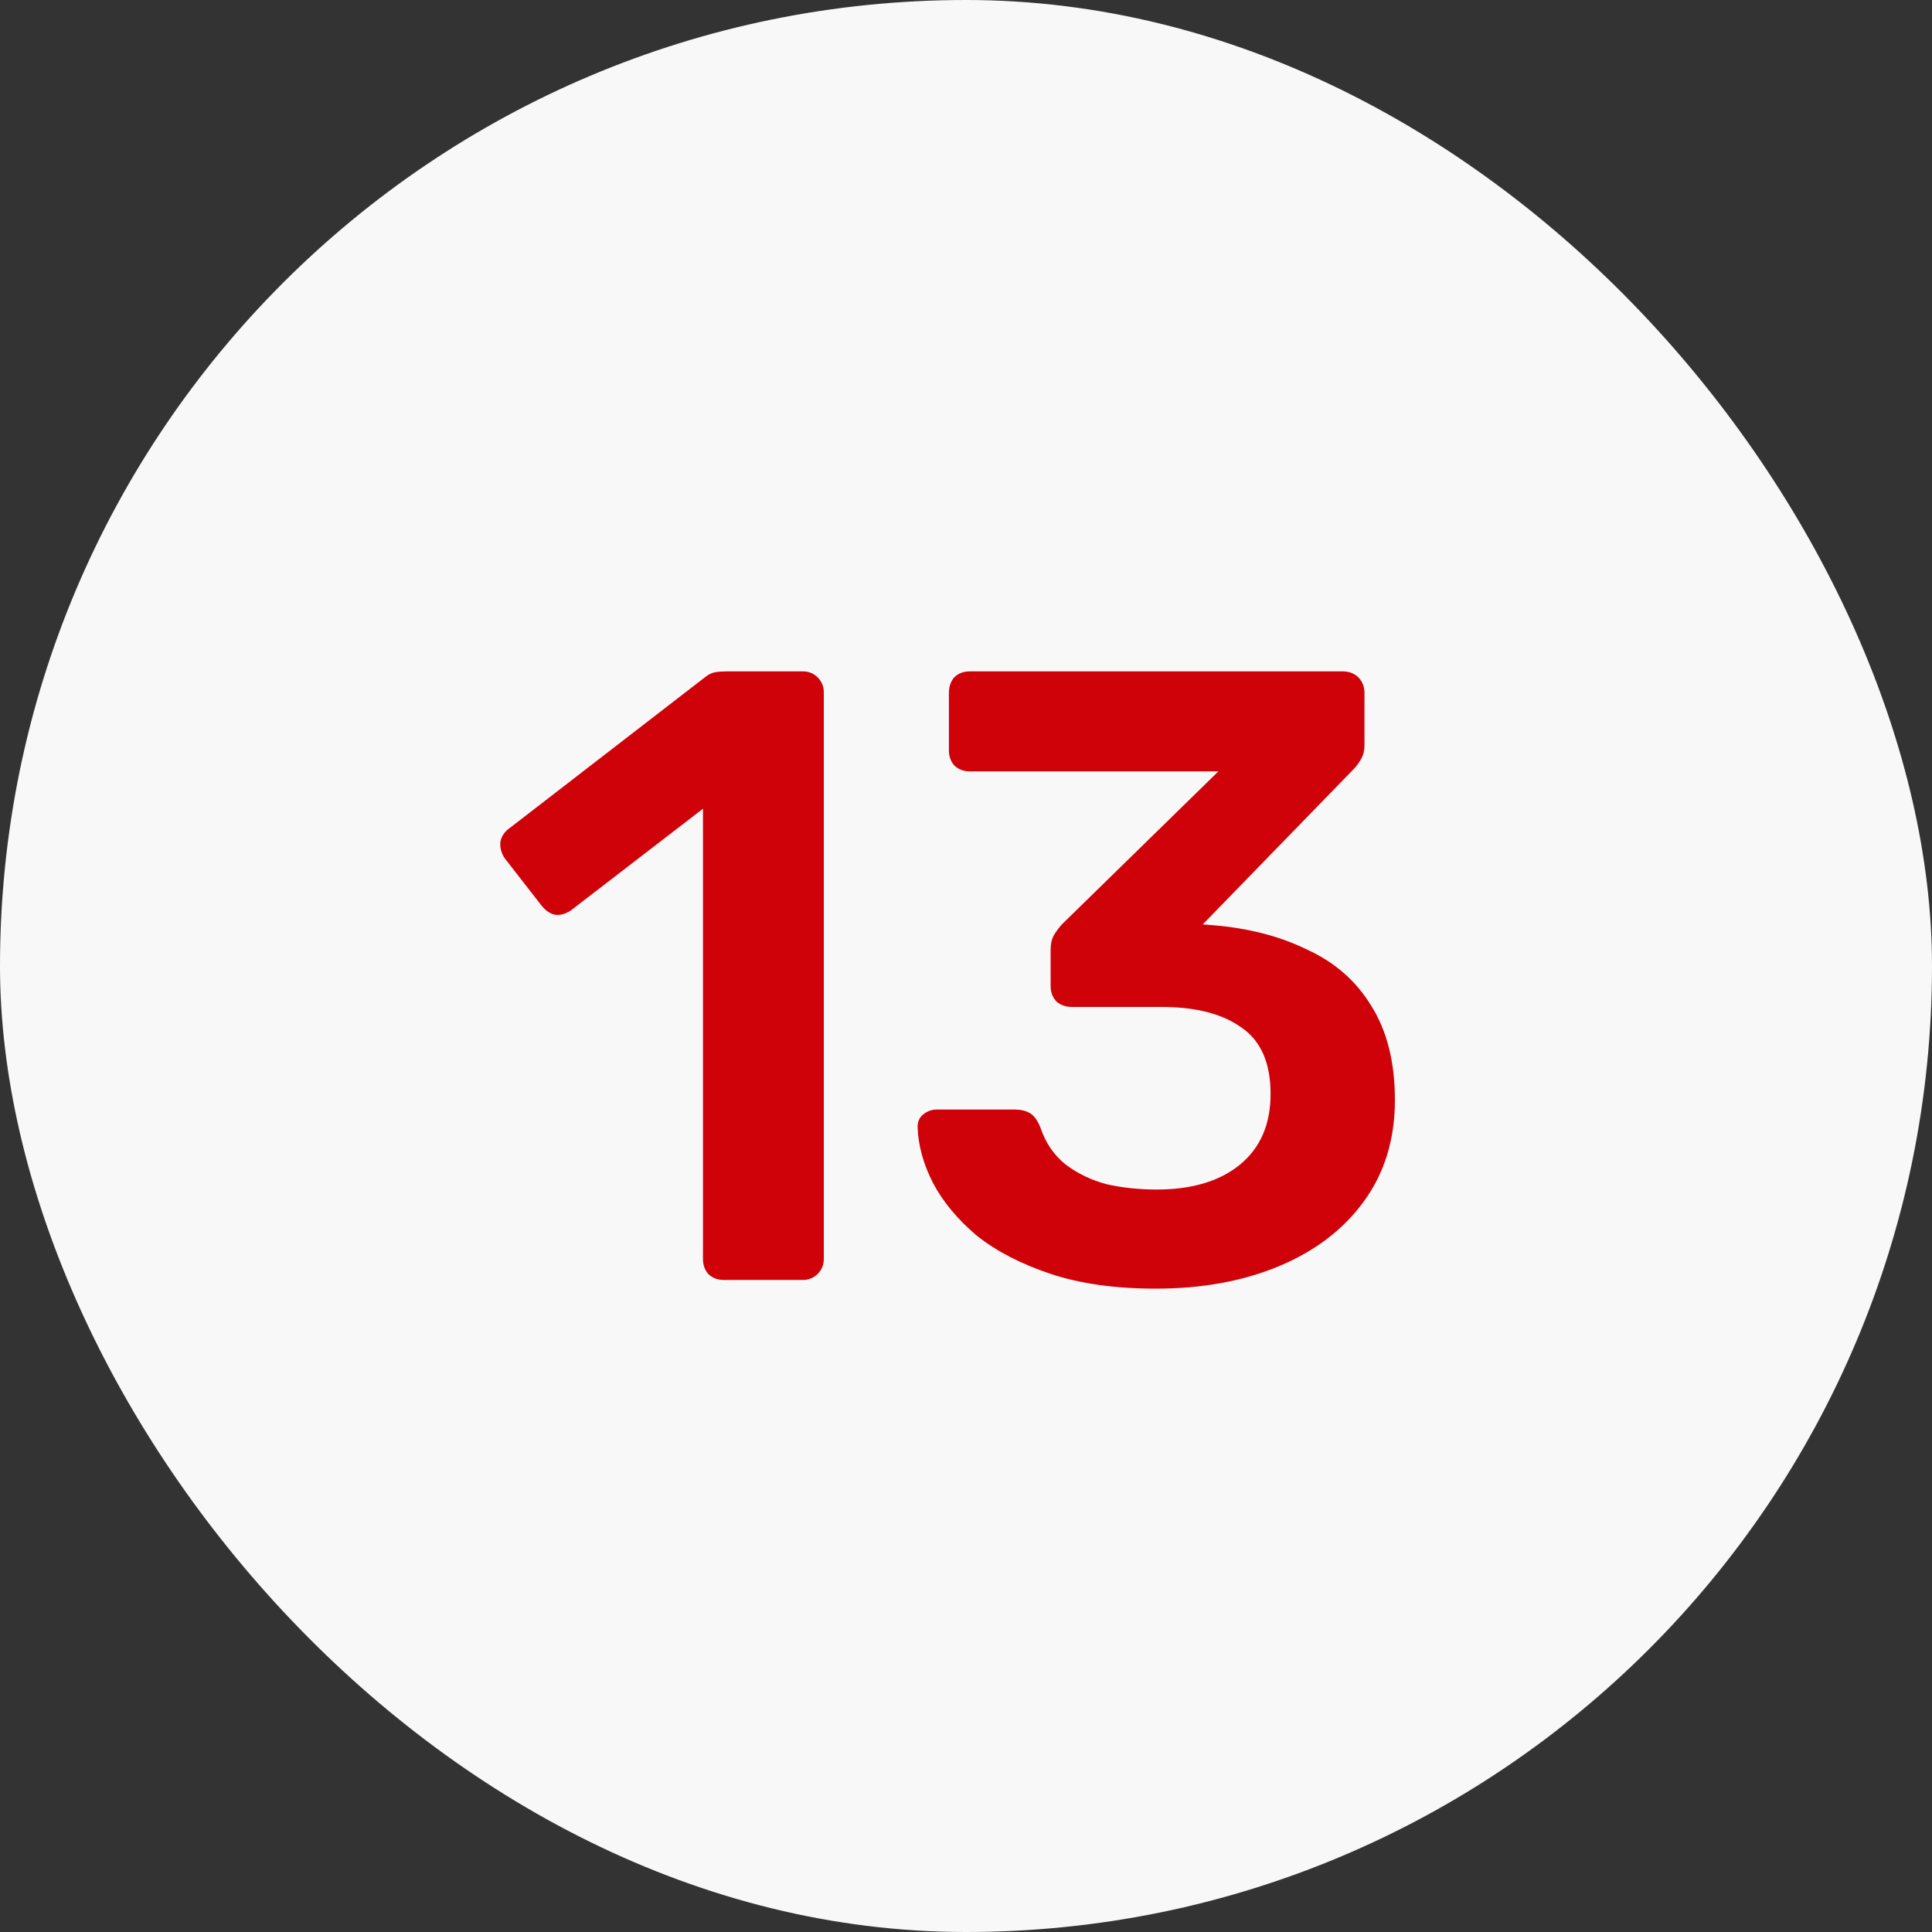 <svg width="40" height="40" viewBox="0 0 40 40" fill="none" xmlns="http://www.w3.org/2000/svg">
<rect x="0" y="0" width="40" height="40" fill="#333333" stroke="none"/>
<rect width="40" height="40" rx="20" fill="#F8F8F8"/>
<path d="M14.986 26.5C14.854 26.5 14.746 26.458 14.662 26.374C14.59 26.29 14.554 26.188 14.554 26.068V16.744L11.818 18.85C11.71 18.922 11.602 18.952 11.494 18.94C11.386 18.916 11.29 18.85 11.206 18.742L10.45 17.77C10.378 17.662 10.348 17.548 10.36 17.428C10.384 17.308 10.45 17.212 10.558 17.14L14.59 14.026C14.662 13.966 14.734 13.93 14.806 13.918C14.878 13.906 14.956 13.9 15.04 13.9H16.624C16.744 13.9 16.846 13.942 16.93 14.026C17.014 14.11 17.056 14.212 17.056 14.332V26.068C17.056 26.188 17.014 26.29 16.93 26.374C16.846 26.458 16.744 26.5 16.624 26.5H14.986ZM23.93 26.68C23.09 26.68 22.364 26.578 21.752 26.374C21.14 26.17 20.63 25.906 20.222 25.582C19.826 25.246 19.526 24.886 19.322 24.502C19.118 24.106 19.01 23.716 18.998 23.332C18.998 23.224 19.034 23.14 19.106 23.08C19.19 23.008 19.286 22.972 19.394 22.972H21.014C21.134 22.972 21.236 22.996 21.32 23.044C21.404 23.092 21.476 23.188 21.536 23.332C21.644 23.656 21.818 23.914 22.058 24.106C22.31 24.298 22.598 24.436 22.922 24.52C23.246 24.592 23.588 24.628 23.948 24.628C24.668 24.628 25.238 24.46 25.658 24.124C26.09 23.776 26.306 23.284 26.306 22.648C26.306 22.012 26.108 21.556 25.712 21.28C25.316 20.992 24.764 20.848 24.056 20.848H22.202C22.07 20.848 21.962 20.812 21.878 20.74C21.794 20.656 21.752 20.548 21.752 20.416V19.66C21.752 19.54 21.776 19.438 21.824 19.354C21.884 19.258 21.944 19.18 22.004 19.12L25.226 15.97H20.078C19.946 15.97 19.838 15.928 19.754 15.844C19.682 15.76 19.646 15.658 19.646 15.538V14.35C19.646 14.218 19.682 14.11 19.754 14.026C19.838 13.942 19.946 13.9 20.078 13.9H27.8C27.932 13.9 28.04 13.942 28.124 14.026C28.208 14.11 28.25 14.218 28.25 14.35V15.43C28.25 15.538 28.226 15.634 28.178 15.718C28.13 15.802 28.076 15.874 28.016 15.934L24.902 19.138L25.118 19.156C25.85 19.216 26.498 19.384 27.062 19.66C27.638 19.924 28.082 20.314 28.394 20.83C28.718 21.346 28.88 21.994 28.88 22.774C28.88 23.59 28.664 24.292 28.232 24.88C27.812 25.456 27.23 25.9 26.486 26.212C25.742 26.524 24.89 26.68 23.93 26.68Z" fill="#CF0209"/>
</svg>
